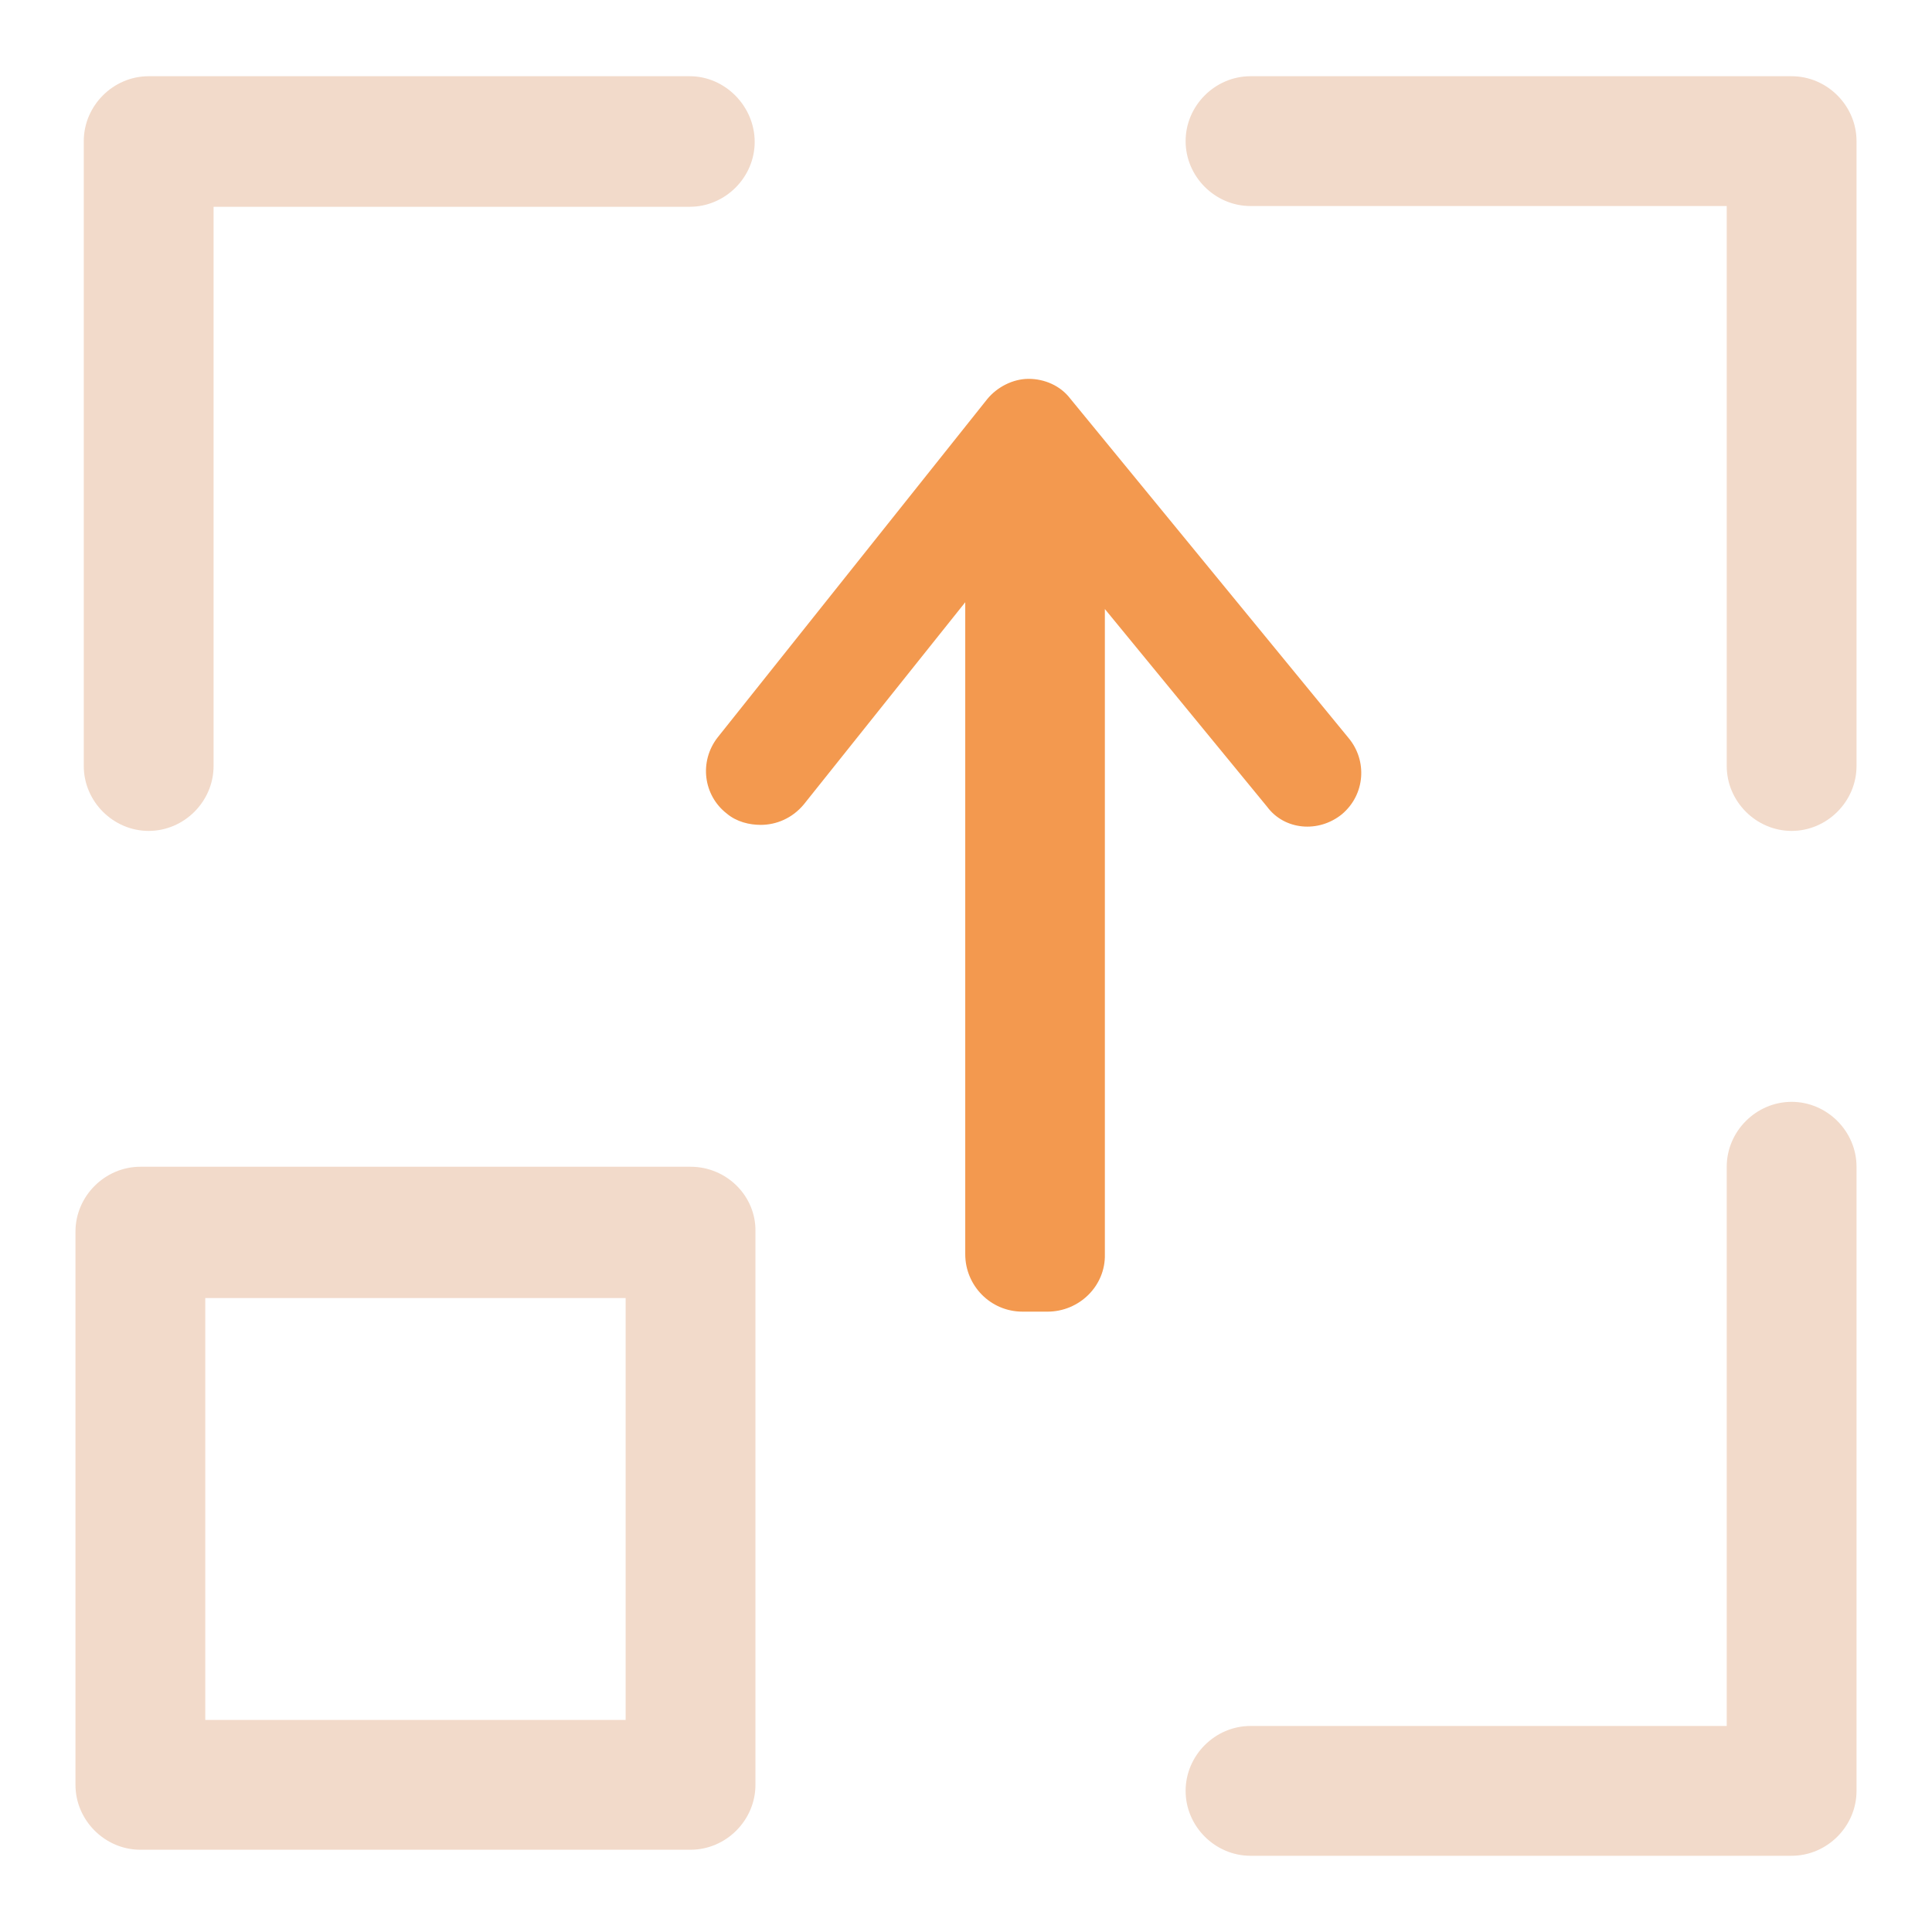 <?xml version="1.0" encoding="utf-8"?>
<!-- Svg Vector Icons : http://www.onlinewebfonts.com/icon -->
<!DOCTYPE svg PUBLIC "-//W3C//DTD SVG 1.1//EN" "http://www.w3.org/Graphics/SVG/1.1/DTD/svg11.dtd">
<svg version="1.1" xmlns="http://www.w3.org/2000/svg" xmlns:xlink="http://www.w3.org/1999/xlink" x="0px" y="0px" viewBox="0 0 256 256" enable-background="new 0 0 256 256" xml:space="preserve">
<g> <path fill="#f2daca" d="M19.7,110.1c4.7,0,8.6-3.9,8.6-8.6V27.4h63.1c4.7,0,8.6-3.9,8.6-8.6s-3.9-8.7-8.6-8.7H19.7 c-4.7,0-8.6,3.9-8.6,8.6v82.8C11.1,106.2,15,110.1,19.7,110.1z M237.4,10.1h-71.7c-4.7,0-8.6,3.9-8.6,8.6c0,4.7,3.9,8.6,8.6,8.6 h63.1v74.2c0,4.7,3.9,8.6,8.6,8.6c4.7,0,8.6-3.9,8.6-8.6V18.7C246,14,242.1,10.1,237.4,10.1L237.4,10.1z M237.4,146 c-4.7,0-8.6,3.9-8.6,8.6v74.1h-63.1c-4.7,0-8.6,3.9-8.6,8.6s3.9,8.6,8.6,8.6h71.7c4.7,0,8.6-3.9,8.6-8.6v-82.7 C246,149.9,242.1,146,237.4,146z M91.5,154.6H18.6c-4.7,0-8.6,3.9-8.6,8.6v73.3c0,4.7,3.9,8.6,8.6,8.6h72.9c4.7,0,8.6-3.9,8.6-8.6 v-73.3C100.2,158.5,96.3,154.6,91.5,154.6z M82.9,227.9H27.2V172h55.7V227.9z"/> <path fill="#f3994f" d="M177.8,107.9c3.1-2.6,3.4-7.1,0.9-10.1l-36.9-45c-1.3-1.7-3.4-2.6-5.5-2.6s-4.2,1.1-5.5,2.7L95.1,97.7 c-2.5,3.2-1.9,7.7,1.2,10.1c1.3,1.1,3,1.5,4.5,1.5c2.1,0,4.2-0.9,5.7-2.7l21.4-26.8v86.4c0,4.1,3.3,7.6,7.6,7.6h3.3 c4.2,0,7.7-3.4,7.6-7.6V80.7l21.5,26.2C170.2,110,174.7,110.4,177.8,107.9L177.8,107.9z"/></g>
</svg>